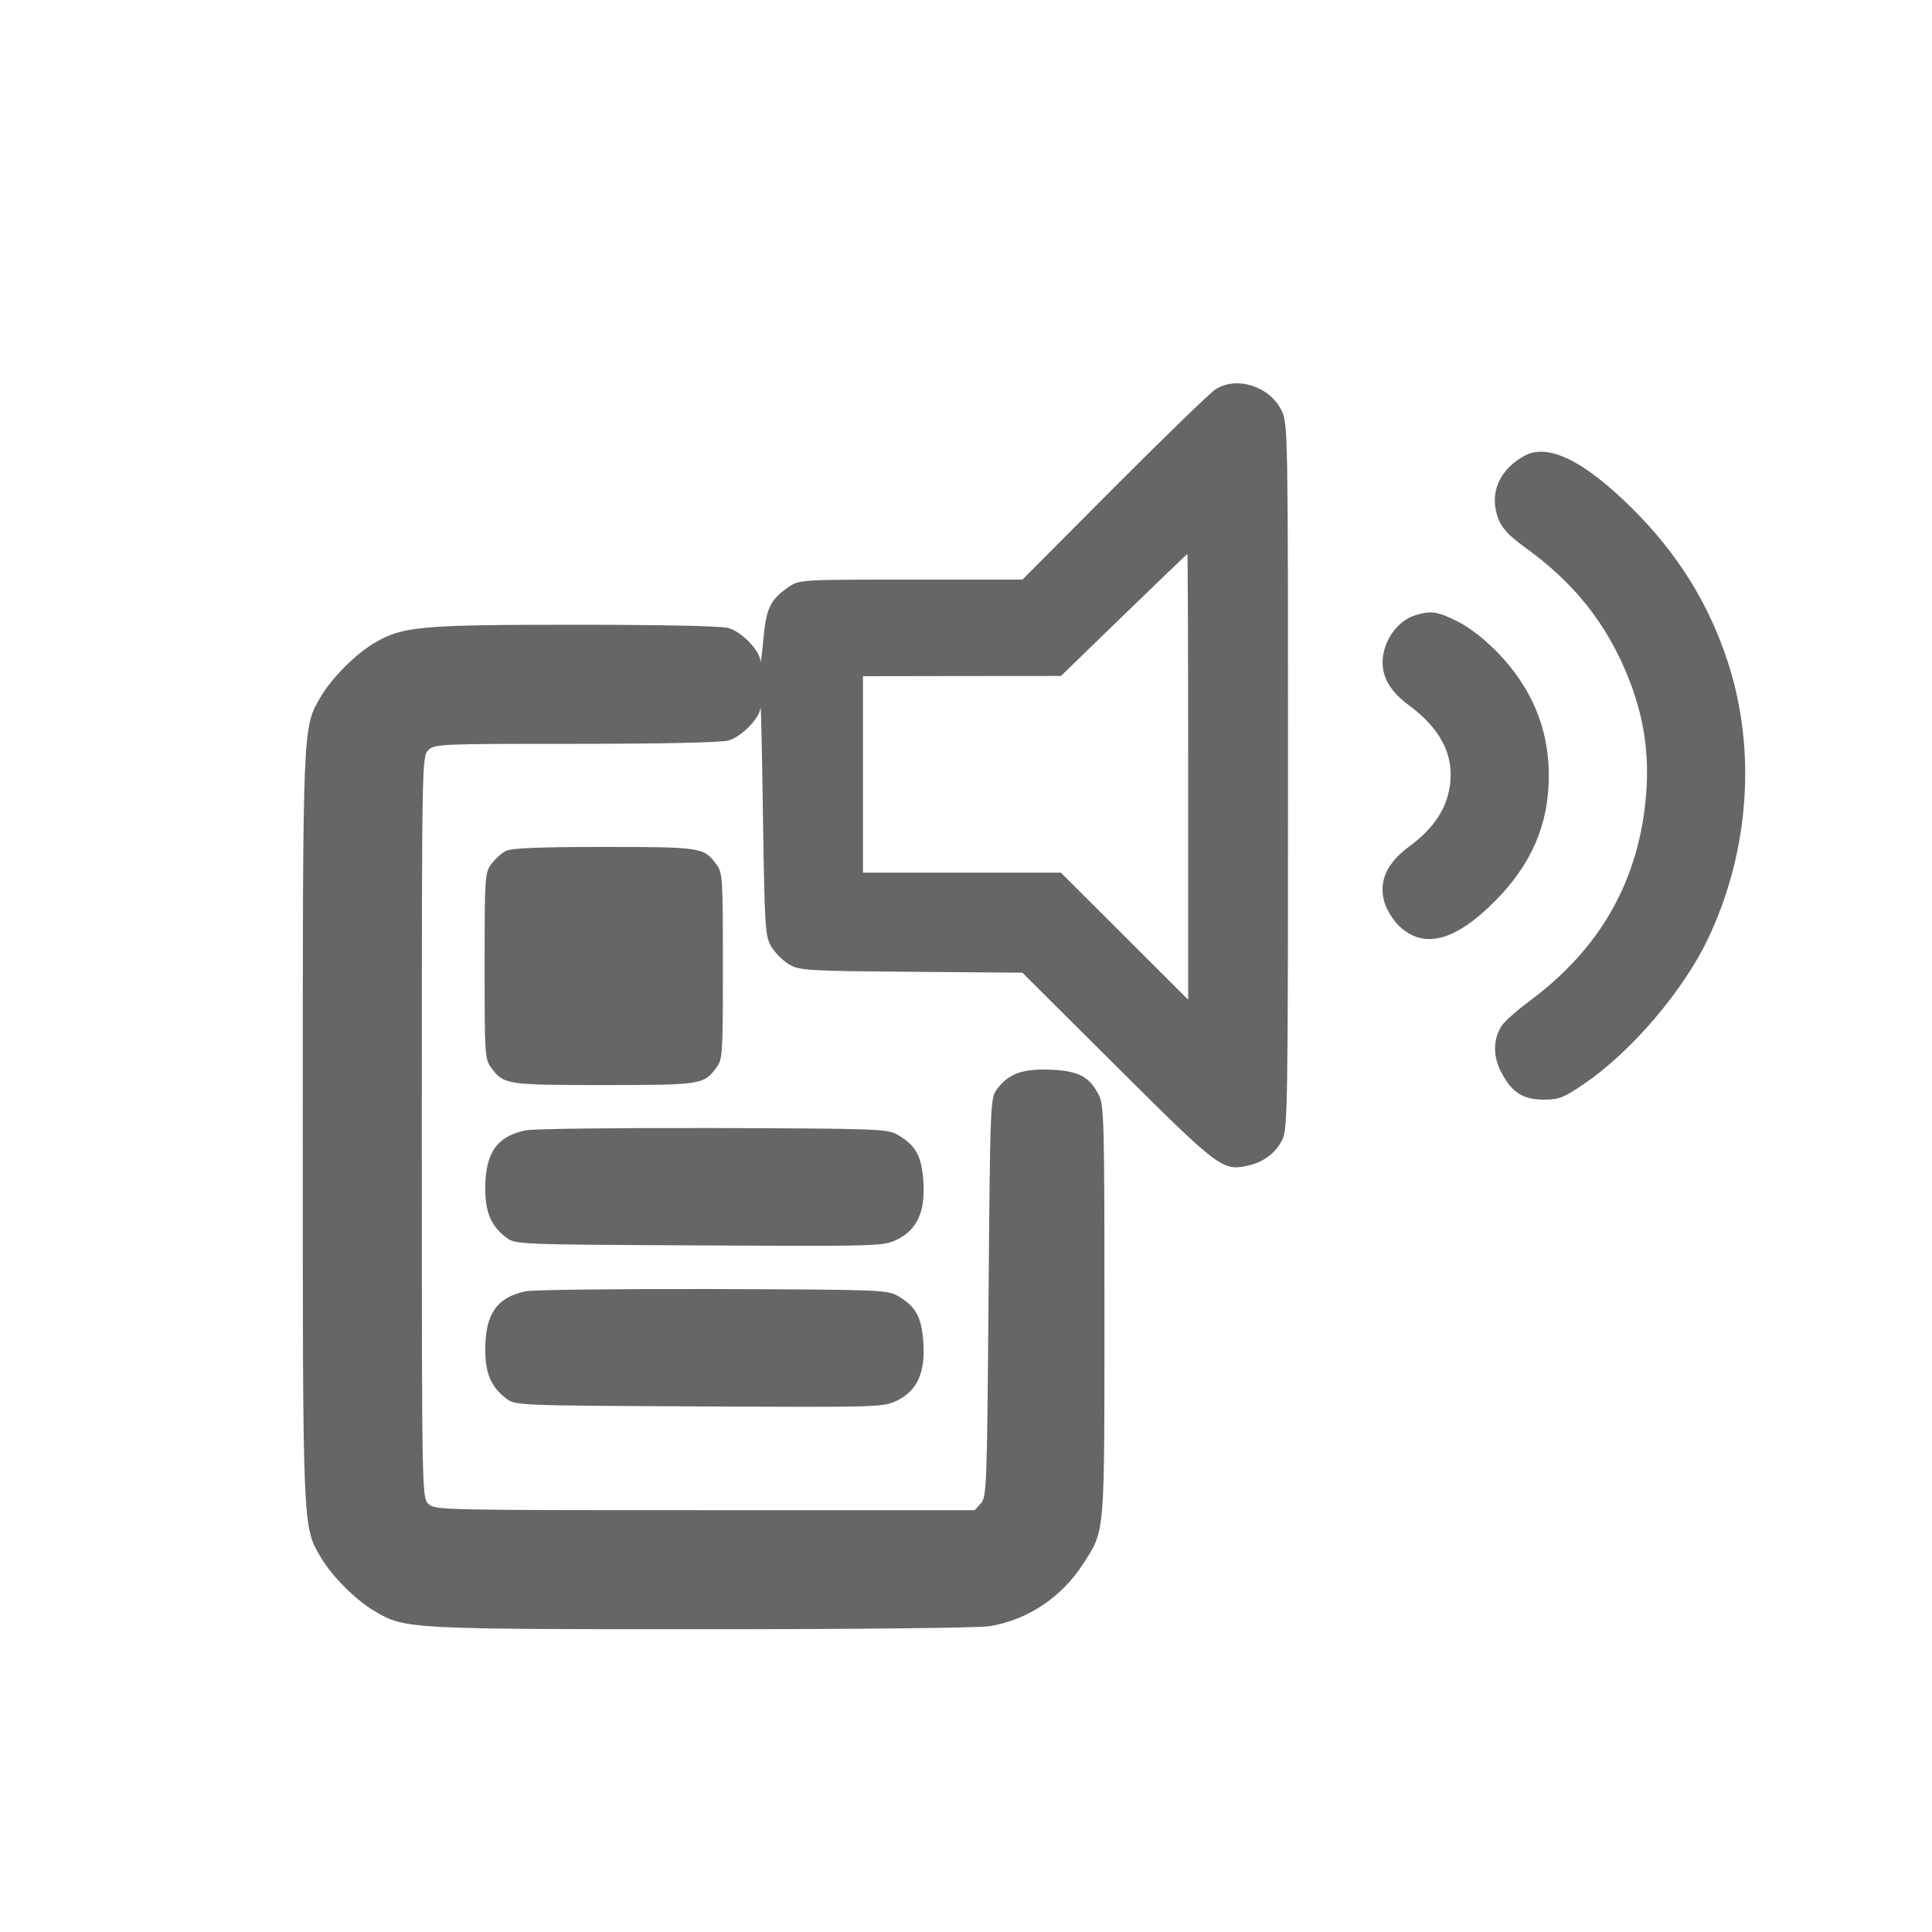 <svg width="24" height="24" viewBox="0 0 24 24" fill="none" xmlns="http://www.w3.org/2000/svg"><path d="M15.100 4.836 C 15.034 4.878,14.467 5.427,13.840 6.056 L 12.701 7.200 11.316 7.200 C 9.946 7.200,9.930 7.201,9.800 7.290 C 9.569 7.447,9.517 7.554,9.483 7.943 C 9.465 8.140,9.449 8.260,9.446 8.211 C 9.437 8.078,9.213 7.847,9.047 7.801 C 8.957 7.776,8.214 7.761,7.140 7.761 C 5.217 7.761,5.004 7.781,4.656 7.984 C 4.419 8.123,4.123 8.419,3.984 8.656 C 3.759 9.041,3.761 8.974,3.761 14.000 C 3.761 19.026,3.759 18.959,3.984 19.344 C 4.123 19.581,4.419 19.877,4.656 20.016 C 5.031 20.236,5.086 20.239,8.720 20.239 C 10.651 20.239,12.158 20.223,12.293 20.201 C 12.768 20.124,13.193 19.839,13.460 19.420 C 13.728 19.000,13.720 19.093,13.720 16.283 C 13.720 13.941,13.714 13.729,13.650 13.603 C 13.533 13.373,13.397 13.302,13.047 13.288 C 12.700 13.274,12.525 13.339,12.383 13.533 C 12.302 13.643,12.300 13.697,12.280 16.119 C 12.261 18.479,12.257 18.596,12.184 18.676 L 12.108 18.760 8.754 18.760 C 5.453 18.760,5.399 18.759,5.320 18.680 C 5.241 18.601,5.240 18.547,5.240 14.000 C 5.240 9.453,5.241 9.399,5.320 9.320 C 5.398 9.242,5.453 9.240,7.150 9.240 C 8.215 9.240,8.957 9.224,9.047 9.199 C 9.212 9.153,9.436 8.924,9.448 8.789 C 9.453 8.740,9.467 9.357,9.478 10.160 C 9.499 11.535,9.505 11.628,9.581 11.759 C 9.626 11.835,9.725 11.934,9.801 11.979 C 9.932 12.056,10.016 12.061,11.320 12.072 L 12.700 12.083 13.880 13.258 C 15.147 14.519,15.188 14.550,15.505 14.479 C 15.700 14.435,15.844 14.326,15.930 14.157 C 15.995 14.029,16.000 13.731,16.000 9.643 C 16.000 5.347,15.999 5.262,15.920 5.100 C 15.774 4.799,15.367 4.668,15.100 4.836 M18.940 5.661 C 18.661 5.811,18.526 6.065,18.581 6.333 C 18.621 6.524,18.697 6.621,18.950 6.804 C 19.501 7.203,19.875 7.647,20.140 8.215 C 20.416 8.807,20.508 9.356,20.437 9.993 C 20.325 10.994,19.852 11.801,19.010 12.428 C 18.850 12.546,18.691 12.687,18.656 12.740 C 18.547 12.906,18.544 13.119,18.648 13.318 C 18.779 13.570,18.919 13.660,19.179 13.660 C 19.368 13.660,19.423 13.638,19.684 13.460 C 20.269 13.061,20.914 12.302,21.220 11.656 C 21.735 10.568,21.822 9.304,21.457 8.203 C 21.220 7.487,20.835 6.872,20.280 6.320 C 19.679 5.723,19.232 5.503,18.940 5.661 M14.760 9.650 L 14.760 12.419 13.970 11.630 L 13.179 10.840 11.950 10.840 L 10.720 10.840 10.720 9.620 L 10.720 8.400 11.950 8.398 L 13.180 8.397 13.960 7.640 C 14.389 7.224,14.745 6.882,14.750 6.882 C 14.755 6.881,14.760 8.126,14.760 9.650 M17.584 7.642 C 17.411 7.693,17.255 7.865,17.199 8.064 C 17.124 8.331,17.222 8.555,17.505 8.764 C 17.919 9.069,18.083 9.421,18.000 9.822 C 17.945 10.086,17.787 10.308,17.505 10.516 C 17.223 10.724,17.122 10.954,17.199 11.211 C 17.226 11.303,17.309 11.436,17.383 11.506 C 17.690 11.795,18.080 11.691,18.575 11.190 C 19.029 10.731,19.240 10.237,19.240 9.633 C 19.240 9.055,19.029 8.546,18.608 8.110 C 18.444 7.941,18.257 7.795,18.107 7.720 C 17.858 7.595,17.778 7.583,17.584 7.642 M6.284 10.571 C 6.231 10.598,6.150 10.671,6.104 10.733 C 6.023 10.841,6.020 10.891,6.020 12.000 C 6.020 13.109,6.023 13.159,6.104 13.267 C 6.257 13.473,6.295 13.479,7.500 13.479 C 8.705 13.479,8.743 13.473,8.896 13.267 C 8.977 13.159,8.980 13.109,8.980 12.000 C 8.980 10.891,8.977 10.841,8.896 10.733 C 8.743 10.527,8.705 10.521,7.500 10.521 C 6.690 10.521,6.353 10.535,6.284 10.571 M6.532 14.041 C 6.173 14.114,6.028 14.322,6.028 14.765 C 6.028 15.063,6.102 15.233,6.293 15.376 C 6.404 15.459,6.439 15.460,8.688 15.471 C 10.933 15.482,10.972 15.481,11.142 15.399 C 11.394 15.277,11.497 15.049,11.470 14.673 C 11.448 14.359,11.377 14.230,11.156 14.100 C 11.025 14.023,10.942 14.020,8.860 14.013 C 7.672 14.010,6.625 14.022,6.532 14.041 M6.532 16.041 C 6.173 16.114,6.028 16.322,6.028 16.765 C 6.028 17.063,6.102 17.233,6.293 17.376 C 6.404 17.459,6.439 17.460,8.688 17.471 C 10.933 17.482,10.972 17.481,11.142 17.399 C 11.394 17.277,11.497 17.049,11.470 16.673 C 11.448 16.359,11.377 16.230,11.156 16.100 C 11.025 16.023,10.942 16.020,8.860 16.013 C 7.672 16.010,6.625 16.022,6.532 16.041 " fill="#666666" stroke="none" fill-rule="evenodd"></path></svg>